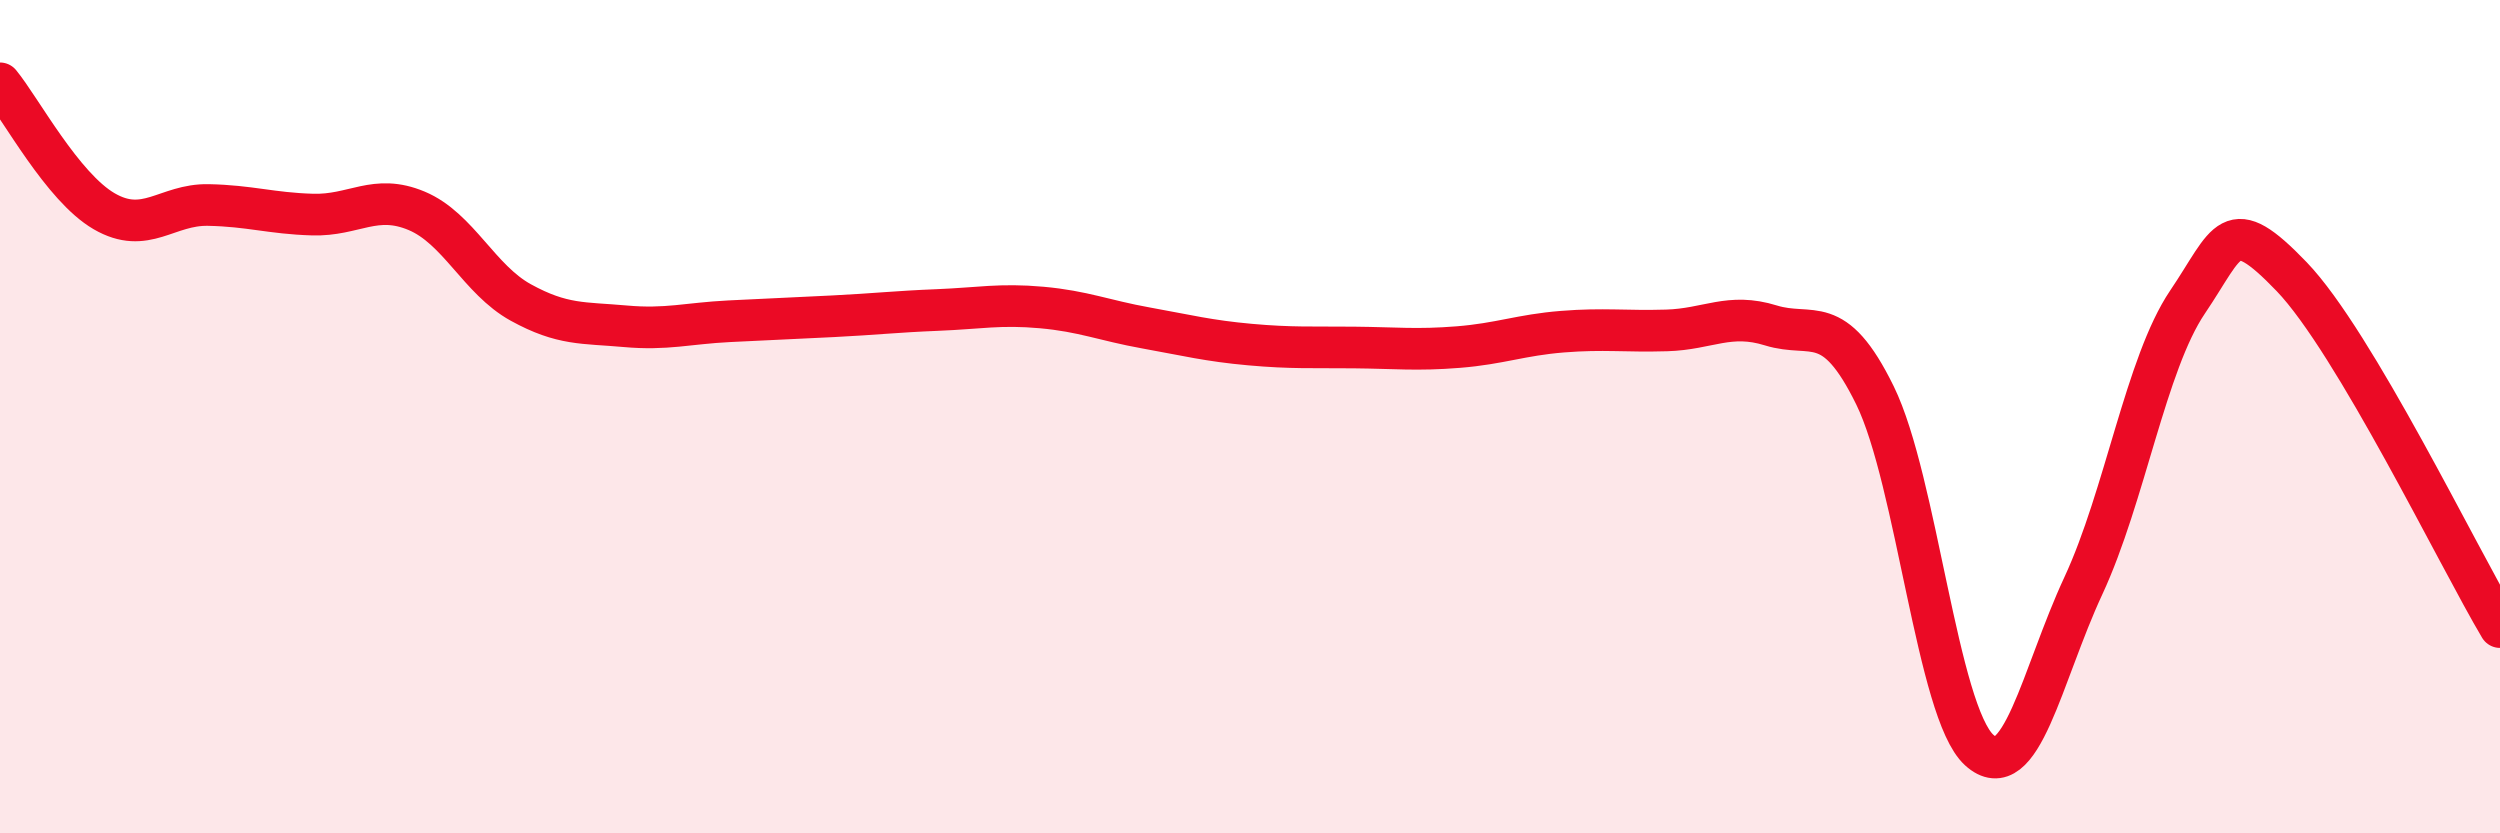 
    <svg width="60" height="20" viewBox="0 0 60 20" xmlns="http://www.w3.org/2000/svg">
      <path
        d="M 0,2 C 0.5,2.61 1.5,4.49 2.5,5.07 C 3.5,5.65 4,4.9 5,4.92 C 6,4.94 6.5,5.12 7.5,5.15 C 8.5,5.18 9,4.64 10,5.06 C 11,5.48 11.5,6.71 12.5,7.26 C 13.5,7.81 14,7.74 15,7.83 C 16,7.92 16.5,7.76 17.5,7.71 C 18.5,7.66 19,7.64 20,7.59 C 21,7.54 21.5,7.48 22.5,7.44 C 23.5,7.4 24,7.29 25,7.38 C 26,7.47 26.5,7.69 27.5,7.87 C 28.5,8.05 29,8.18 30,8.27 C 31,8.36 31.5,8.33 32.5,8.34 C 33.5,8.35 34,8.41 35,8.33 C 36,8.25 36.5,8.04 37.5,7.96 C 38.5,7.88 39,7.96 40,7.93 C 41,7.9 41.5,7.5 42.5,7.81 C 43.5,8.12 44,7.45 45,9.49 C 46,11.53 46.5,17.09 47.5,18 C 48.5,18.91 49,16.21 50,14.06 C 51,11.91 51.5,8.73 52.5,7.25 C 53.5,5.77 53.5,5.08 55,6.64 C 56.5,8.2 59,13.37 60,15.05L60 20L0 20Z"
        fill="#EB0A25"
        opacity="0.1"
        stroke-linecap="round"
        stroke-linejoin="round"
      />
      <path
        d="M 0,2 C 0.5,2.61 1.5,4.49 2.5,5.07 C 3.5,5.65 4,4.9 5,4.92 C 6,4.94 6.5,5.12 7.5,5.15 C 8.5,5.18 9,4.64 10,5.06 C 11,5.48 11.5,6.71 12.5,7.26 C 13.5,7.81 14,7.74 15,7.83 C 16,7.92 16.5,7.76 17.5,7.71 C 18.5,7.66 19,7.64 20,7.59 C 21,7.54 21.5,7.48 22.5,7.44 C 23.5,7.4 24,7.29 25,7.38 C 26,7.47 26.5,7.69 27.5,7.87 C 28.5,8.05 29,8.18 30,8.27 C 31,8.36 31.5,8.33 32.5,8.34 C 33.5,8.35 34,8.41 35,8.33 C 36,8.25 36.5,8.04 37.5,7.96 C 38.5,7.88 39,7.96 40,7.93 C 41,7.9 41.5,7.5 42.5,7.81 C 43.5,8.12 44,7.45 45,9.49 C 46,11.53 46.5,17.09 47.5,18 C 48.5,18.91 49,16.21 50,14.06 C 51,11.91 51.5,8.73 52.5,7.25 C 53.5,5.77 53.5,5.08 55,6.64 C 56.5,8.2 59,13.37 60,15.05"
        stroke="#EB0A25"
        stroke-width="1"
        fill="none"
        stroke-linecap="round"
        stroke-linejoin="round"
      />
    </svg>
  